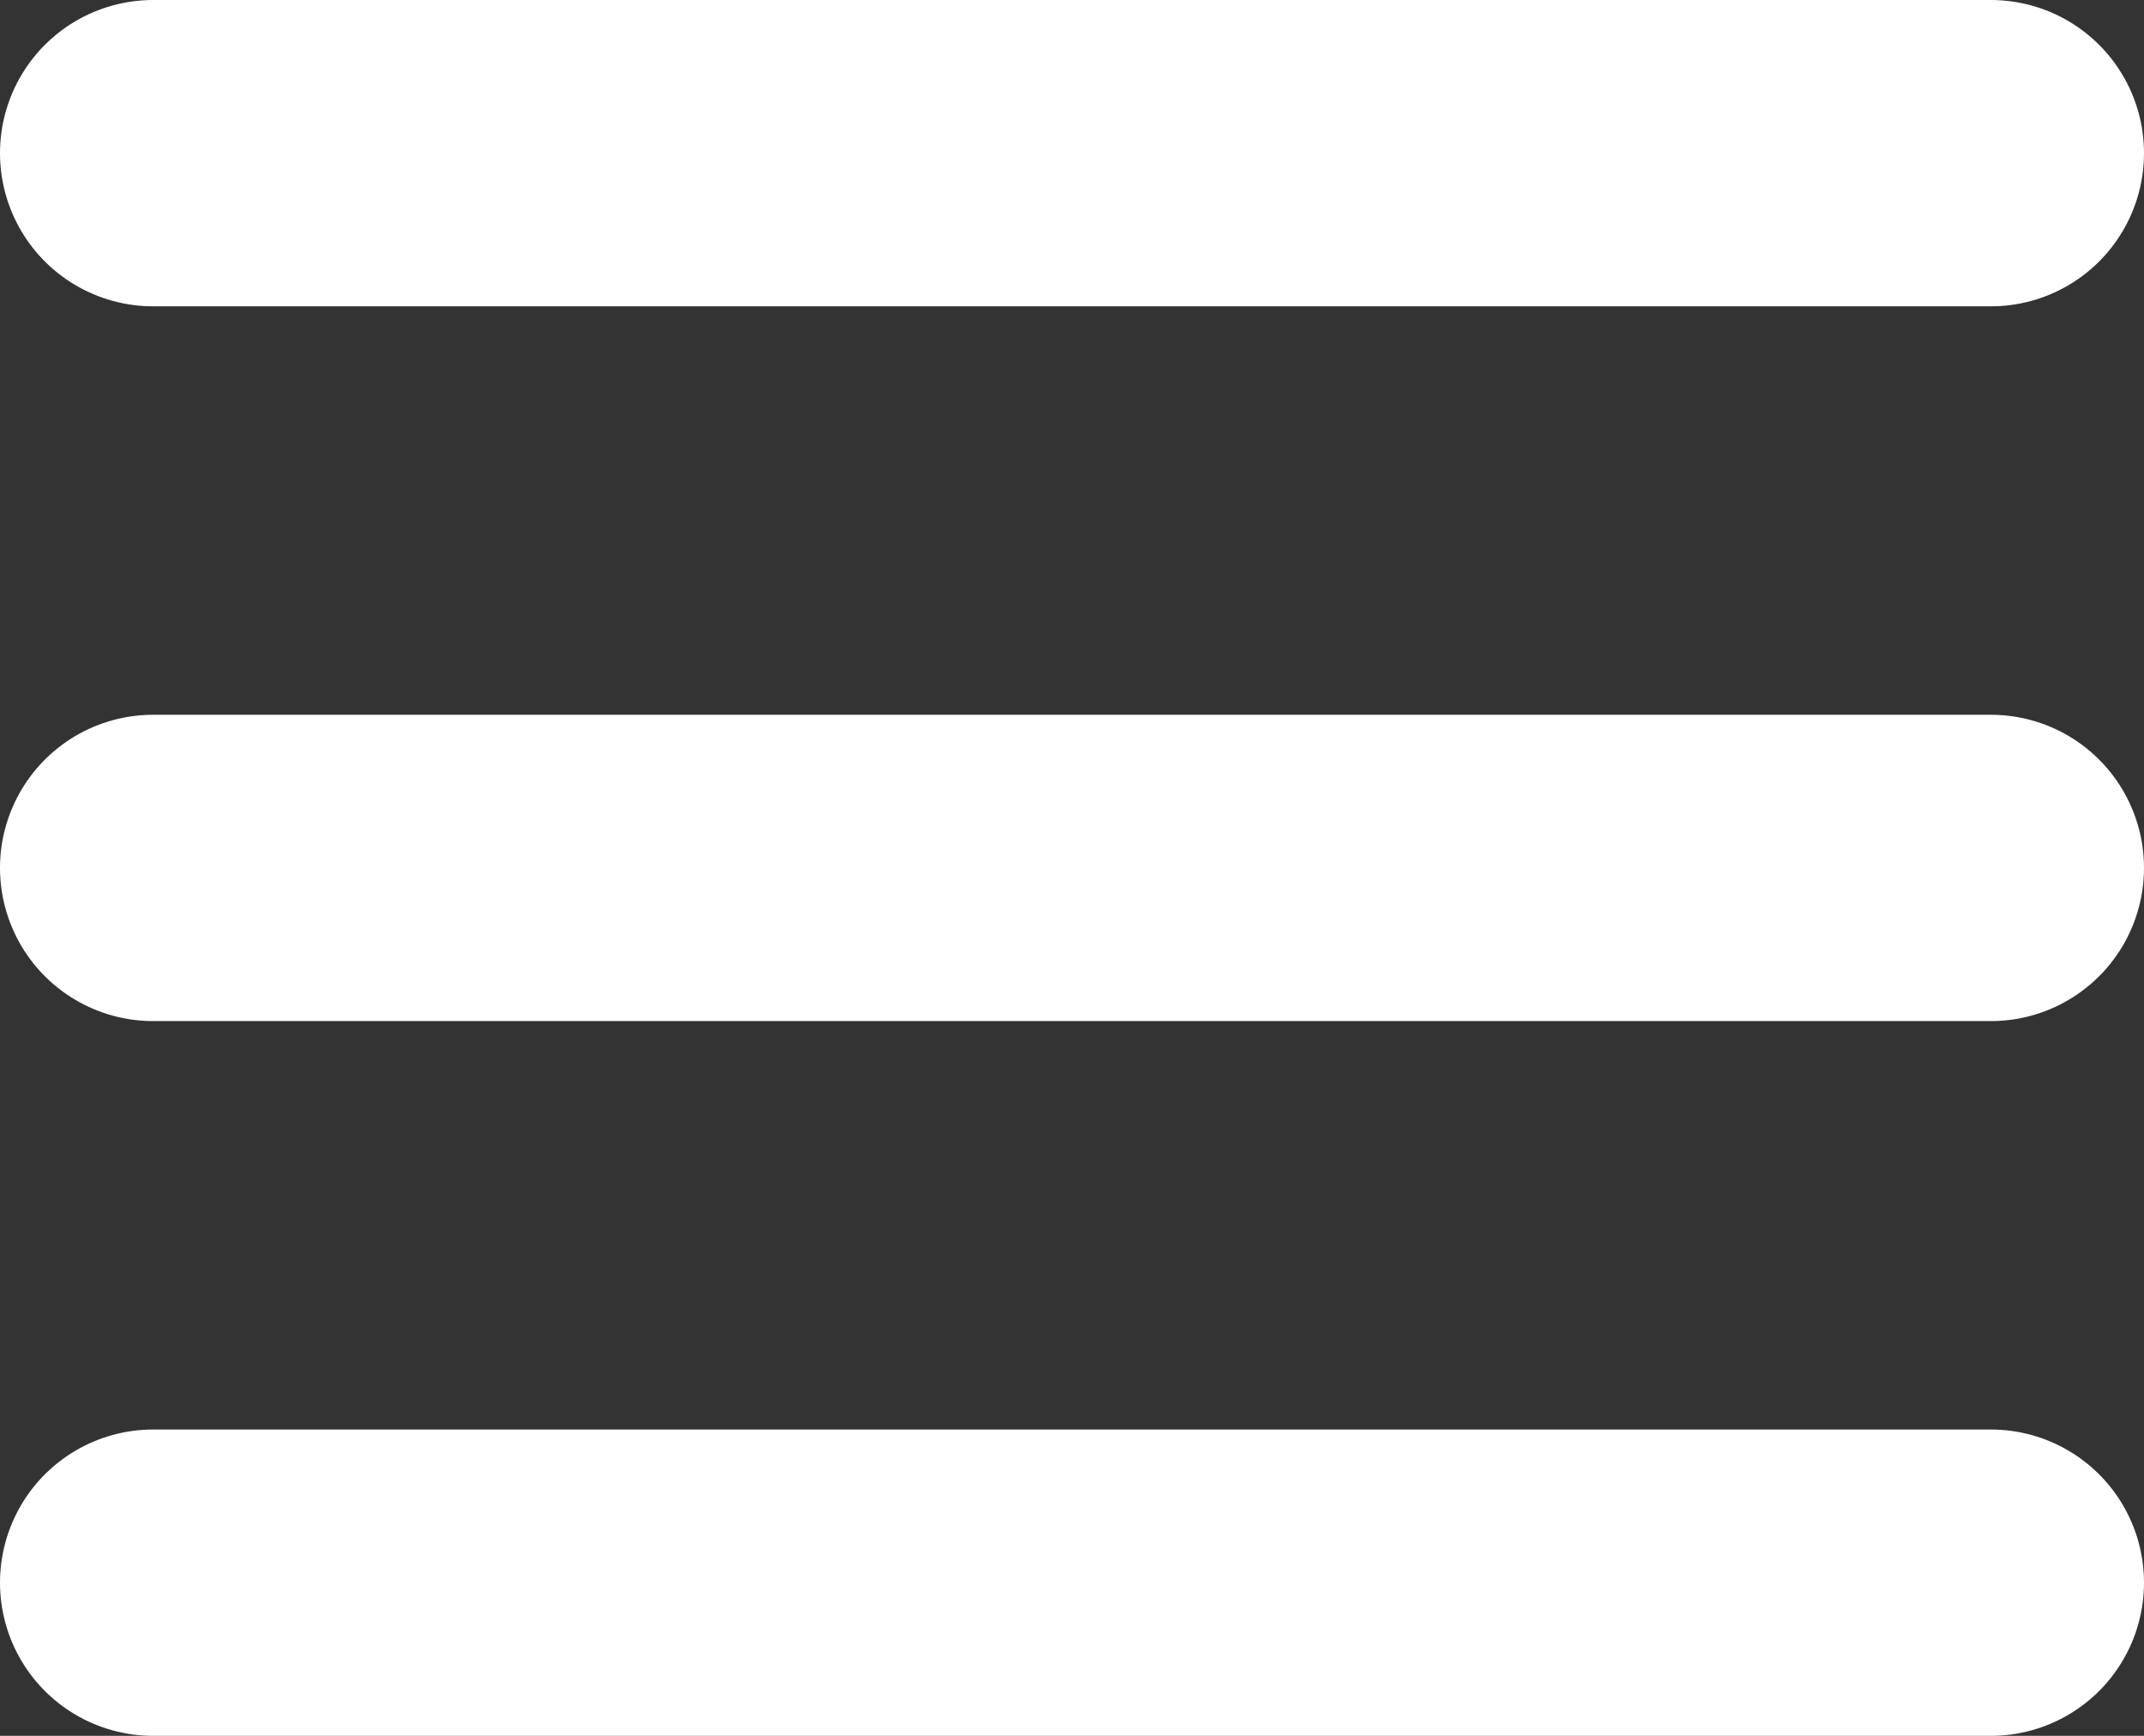 <svg xmlns="http://www.w3.org/2000/svg" width="21" height="17" viewBox="0 0 21 17">
  <rect x="0" y="0" width="21" height="17" fill="#333333" stroke="none"/>
  <line id="line_19" data-name="line 19" x2="18" transform="translate(1.5 1.5)" fill="none" stroke="#fff" stroke-linecap="round" stroke-width="3"/>
  <line id="line_20" data-name="line 20" x2="18" transform="translate(1.5 8.5)" fill="none" stroke="#fff" stroke-linecap="round" stroke-width="3"/>
  <line id="line_21" data-name="line 21" x2="18" transform="translate(1.5 15.5)" fill="none" stroke="#fff" stroke-linecap="round" stroke-width="3"/>
</svg>